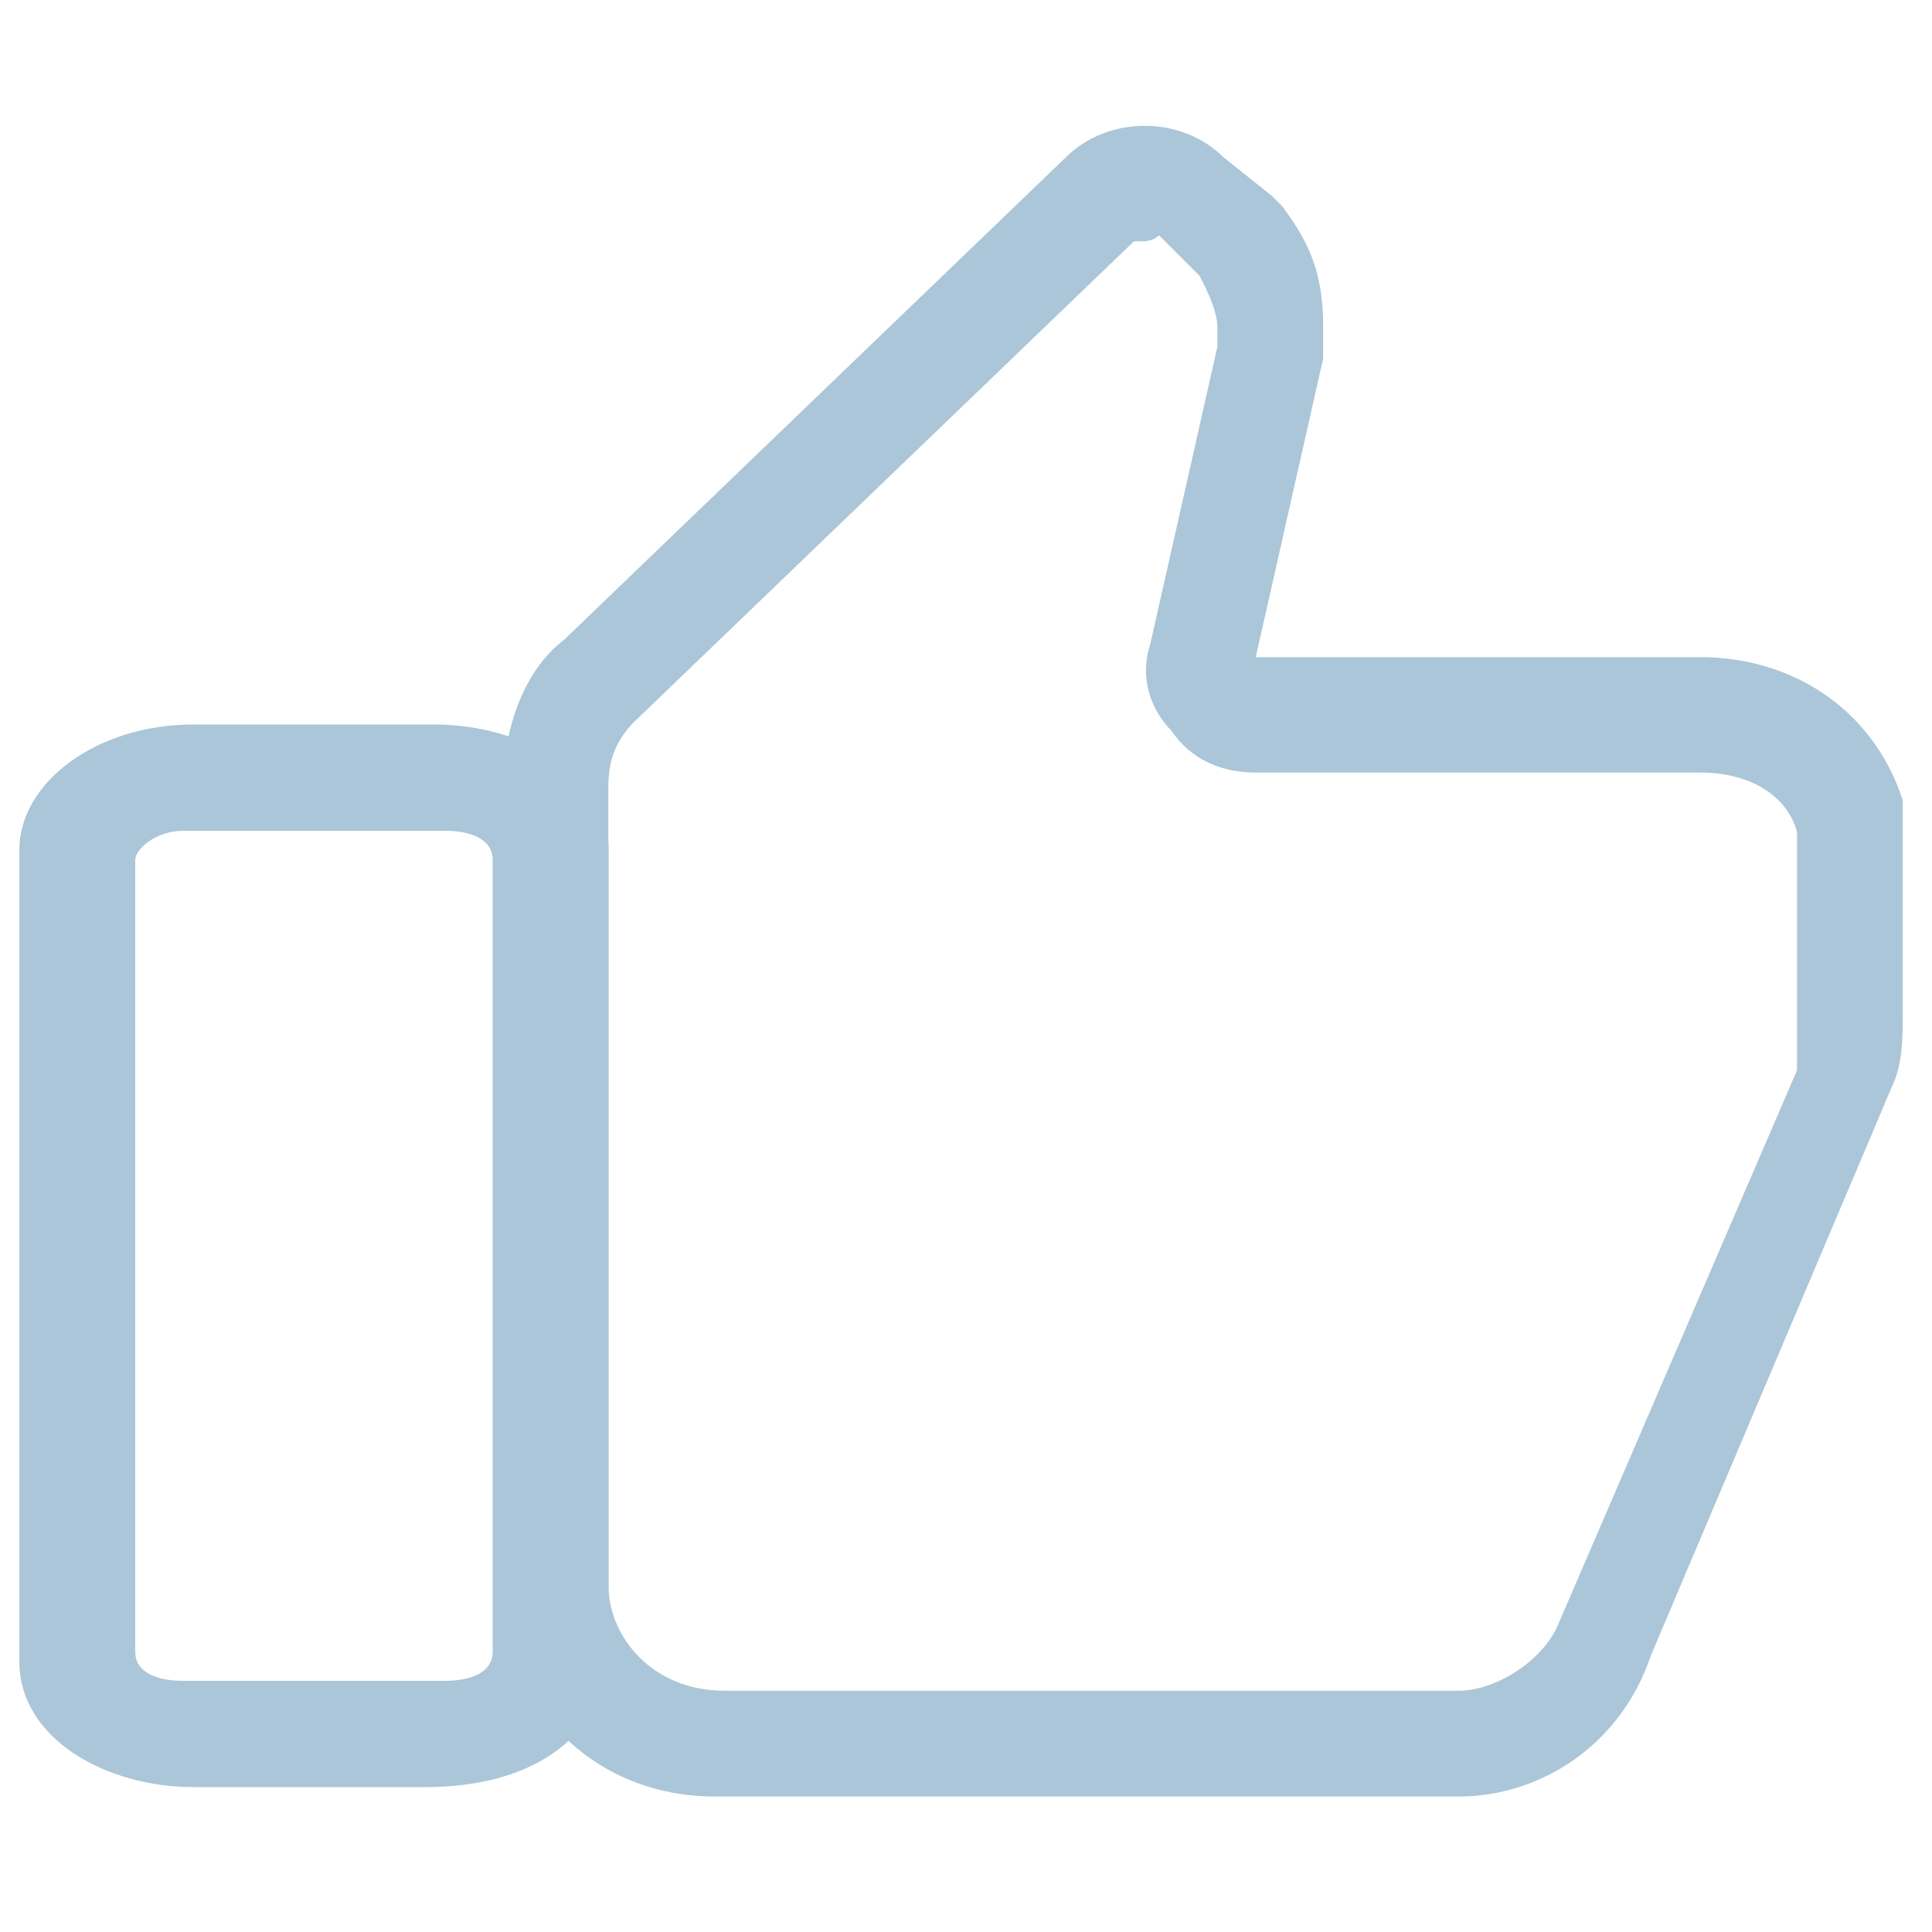 <?xml version="1.0" encoding="utf-8"?>
<!-- Generator: Adobe Illustrator 24.0.1, SVG Export Plug-In . SVG Version: 6.00 Build 0)  -->
<svg version="1.1" id="图层_1" xmlns="http://www.w3.org/2000/svg" xmlns:xlink="http://www.w3.org/1999/xlink" x="0px" y="0px"
	 viewBox="0 0 20 20" style="enable-background:new 0 0 20 20;" xml:space="preserve">
<style type="text/css">
	.st0{fill-rule:evenodd;clip-rule:evenodd;fill:#ABC6D8;stroke:#ABC6D8;stroke-width:0.195;stroke-miterlimit:10;}
	.st1{fill-rule:evenodd;clip-rule:evenodd;fill:#ABC6D8;}
	.st2{fill:#FFFFFF;}
	.st3{fill:#B5B5B6;}
	.st4{fill:none;stroke:#DCDDDD;stroke-width:0.4;stroke-miterlimit:10;}
	.st5{fill:#9FA0A0;}
	.st6{fill:none;stroke:#C9CACA;stroke-width:0.442;stroke-miterlimit:10;}
	.st7{fill:none;stroke:#C9CACA;stroke-width:0.429;stroke-miterlimit:10;}
	.st8{fill:none;stroke:#C9CACA;stroke-width:0.444;stroke-miterlimit:10;}
	.st9{opacity:0.4;fill:#F2B138;}
	.st10{opacity:0.6;fill:#F2B138;}
	.st11{opacity:0.7;fill:#F2B138;}
	.st12{opacity:0.8;fill:#F2B138;}
	.st13{opacity:0.9;fill:#F2B138;}
	.st14{opacity:0.5;fill:#F26052;}
	.st15{opacity:0.6;fill:#F26052;}
	.st16{opacity:0.8;fill:#F26052;}
	.st17{fill:#F26052;}
	.st18{opacity:0.9;fill:#F26052;}
	.st19{opacity:0.7;fill:#F26052;}
	.st20{fill:none;stroke:#FFFFFF;stroke-width:2;stroke-miterlimit:10;}
	.st21{fill:#062229;}
	.st22{fill:none;stroke:#062229;stroke-width:0.893;stroke-linecap:round;stroke-linejoin:round;}
	.st23{fill:#F2B138;}
	.st24{fill:#7ED9D0;}
	.st25{fill:#F6F8FB;}
	.st26{fill:none;stroke:#C9CACA;stroke-width:0.422;stroke-miterlimit:10;}
	.st27{opacity:5.000000e-02;fill:#172F47;}
	.st28{fill:#172F47;}
	.st29{opacity:0;}
	.st30{fill:none;stroke:#7ED9D0;stroke-width:3.167;stroke-miterlimit:10;}
	.st31{fill:none;stroke:#F26052;stroke-width:3.167;stroke-miterlimit:10;}
	.st32{fill:none;stroke:#F2B138;stroke-width:3.167;stroke-miterlimit:10;}
	.st33{fill:none;stroke:#C9CACA;stroke-width:0.425;stroke-miterlimit:10;}
	.st34{fill:none;stroke:#C9CACA;stroke-width:0.377;stroke-miterlimit:10;}
	.st35{fill:none;stroke:#C9CACA;stroke-width:0.496;stroke-miterlimit:10;}
	.st36{fill:none;stroke:#C9CACA;stroke-width:0.379;stroke-miterlimit:10;}
	.st37{fill:none;stroke:#062229;stroke-width:1.01;stroke-miterlimit:10;}
	.st38{fill:none;stroke:#062229;stroke-width:0.505;stroke-miterlimit:10;}
	.st39{fill:none;stroke:#062229;stroke-width:0.505;stroke-miterlimit:10;stroke-dasharray:3.05,3.05,3.05,3.05;}
	
		.st40{fill:none;stroke:#062229;stroke-width:0.505;stroke-miterlimit:10;stroke-dasharray:3.05,3.05,3.05,3.05,3.05,3.05;}
	.st41{fill:none;stroke:#062229;stroke-width:0.49;stroke-miterlimit:10;}
	.st42{fill:none;stroke:#062229;stroke-width:0.49;stroke-miterlimit:10;stroke-dasharray:2.911,2.911,2.911,2.911;}
	
		.st43{fill:none;stroke:#062229;stroke-width:0.49;stroke-miterlimit:10;stroke-dasharray:2.911,2.911,2.911,2.911,2.911,2.911;}
	.st44{fill:none;stroke:#F26052;stroke-width:1.01;stroke-linecap:round;stroke-linejoin:round;stroke-miterlimit:10;}
	.st45{fill:none;stroke:#062229;stroke-width:0.528;stroke-linecap:round;stroke-linejoin:round;}
	.st46{fill:#F5F5F7;}
	.st47{fill:none;stroke:#DCDDDD;stroke-width:0.509;stroke-miterlimit:10;}
	.st48{fill:none;stroke:#F2B138;stroke-width:1.273;stroke-linecap:round;stroke-linejoin:round;stroke-miterlimit:10;}
</style>
<g>
	<path id="Fill-1" class="st0" d="M15.1,18.5H7.4c-1.2,0-2.1-0.9-2.1-2.1V8.2c0-0.6,0.2-1.2,0.6-1.5l5.2-5c0.4-0.4,1.1-0.4,1.5,0
		l0.5,0.4l0.1,0.1c0.3,0.4,0.4,0.7,0.4,1.2v0.2l0,0l0,0v0.1l-0.7,3.1v0.1c0,0,0,0,0.1,0h4.6c0.9,0,1.7,0.5,2,1.4c0,0.1,0,0.1,0,0.2
		v0.4l0,0v1.6c0,0.2,0,0.5-0.1,0.7L17,17.1C16.7,18,15.9,18.5,15.1,18.5L15.1,18.5z M11.8,2.4h-0.1l-5.2,5l0,0l0,0l0,0
		C6.2,7.7,6.2,8,6.2,8.2v8.2c0,0.6,0.5,1.2,1.3,1.2h7.6c0.4,0,0.9-0.3,1.1-0.7l2.5-5.8l0,0c0-0.1,0-0.3,0-0.4V9.1l0,0V8.6
		c-0.1-0.4-0.5-0.7-1.1-0.7H13c-0.3,0-0.6-0.1-0.8-0.4c-0.2-0.2-0.3-0.5-0.2-0.8l0.7-3.1V3.4c0-0.2-0.1-0.4-0.2-0.6L12,2.3
		C11.9,2.4,11.9,2.4,11.8,2.4L11.8,2.4z"/>
	<path id="Fill-2" class="st1" d="M4.4,18.5H2c-0.9,0-1.8-0.5-1.8-1.3V8.8c0-0.7,0.8-1.3,1.8-1.3h2.5c0.9,0,1.8,0.5,1.8,1.3v8.4
		C6.2,18,5.5,18.5,4.4,18.5z M1.9,8.6c-0.3,0-0.5,0.2-0.5,0.3v8.2c0,0.2,0.2,0.3,0.5,0.3h2.7c0.3,0,0.5-0.1,0.5-0.3V8.9
		c0-0.2-0.2-0.3-0.5-0.3H1.9z"/>
</g>
</svg>
